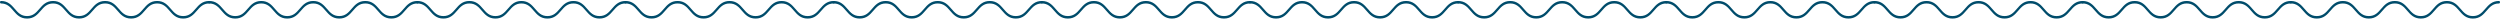 <svg xmlns="http://www.w3.org/2000/svg" width="1170" height="9" viewBox="0 0 1170 9" fill="none"><path d="M85.727 8.693C82.482 8.693 80.865 6.809 79.296 4.996C77.806 3.266 76.393 1.63 73.538 1.63C70.684 1.63 69.281 3.266 67.79 4.996C66.222 6.809 64.604 8.693 61.36 8.693C58.116 8.693 56.498 6.809 54.93 4.996C53.439 3.266 52.026 1.63 49.181 1.63C46.337 1.63 44.924 3.266 43.433 4.996C41.865 6.809 40.247 8.693 37.013 8.693C33.778 8.693 32.151 6.809 30.592 4.996C29.102 3.266 27.689 1.63 24.844 1.63C21.999 1.63 20.587 3.266 19.096 4.996C17.527 6.809 15.91 8.693 12.666 8.693C9.421 8.693 7.804 6.809 6.235 4.996C4.745 3.266 3.332 1.63 0.487 1.63C0.214 1.63 0 1.371 0 1.041C0 0.712 0.214 0.453 0.487 0.453C3.731 0.453 5.349 2.336 6.917 4.149C8.408 5.879 9.821 7.516 12.666 7.516C15.511 7.516 16.923 5.879 18.414 4.149C19.982 2.336 21.6 0.453 24.844 0.453C28.088 0.453 29.706 2.336 31.265 4.149C32.755 5.879 34.168 7.516 37.013 7.516C39.858 7.516 41.27 5.879 42.761 4.149C44.33 2.336 45.947 0.453 49.181 0.453C52.416 0.453 54.043 2.336 55.612 4.149C57.102 5.879 58.515 7.516 61.36 7.516C64.205 7.516 65.618 5.879 67.108 4.149C68.677 2.336 70.294 0.453 73.538 0.453C76.783 0.453 78.4 2.336 79.969 4.149C81.459 5.879 82.872 7.516 85.727 7.516C88.581 7.516 89.984 5.879 91.485 4.149C93.053 2.336 94.671 0.453 97.915 0.453C98.188 0.453 98.402 0.712 98.402 1.041C98.402 1.371 98.188 1.63 97.915 1.63C95.06 1.63 93.657 3.266 92.157 4.996C90.588 6.809 88.971 8.693 85.727 8.693Z" fill="#004C6B"></path><path d="M183.145 8.693C179.9 8.693 178.283 6.809 176.714 4.996C175.224 3.266 173.811 1.63 170.956 1.63C168.102 1.63 166.699 3.266 165.208 4.996C163.64 6.809 162.022 8.693 158.778 8.693C155.534 8.693 153.916 6.809 152.348 4.996C150.857 3.266 149.444 1.63 146.599 1.63C143.755 1.63 142.342 3.266 140.851 4.996C139.283 6.809 137.665 8.693 134.431 8.693C131.196 8.693 129.569 6.809 128.01 4.996C126.52 3.266 125.107 1.63 122.262 1.63C119.417 1.63 118.004 3.266 116.514 4.996C114.945 6.809 113.328 8.693 110.084 8.693C106.839 8.693 105.222 6.809 103.653 4.996C102.163 3.266 100.75 1.63 97.905 1.63C97.632 1.63 97.418 1.371 97.418 1.041C97.418 0.712 97.632 0.453 97.905 0.453C101.149 0.453 102.767 2.336 104.335 4.149C105.826 5.879 107.239 7.516 110.084 7.516C112.928 7.516 114.341 5.879 115.832 4.149C117.4 2.336 119.018 0.453 122.262 0.453C125.506 0.453 127.124 2.336 128.683 4.149C130.173 5.879 131.586 7.516 134.431 7.516C137.276 7.516 138.688 5.879 140.179 4.149C141.748 2.336 143.365 0.453 146.599 0.453C149.834 0.453 151.461 2.336 153.03 4.149C154.52 5.879 155.933 7.516 158.778 7.516C161.623 7.516 163.036 5.879 164.526 4.149C166.095 2.336 167.712 0.453 170.956 0.453C174.201 0.453 175.818 2.336 177.387 4.149C178.877 5.879 180.29 7.516 183.145 7.516C185.999 7.516 187.402 5.879 188.903 4.149C190.471 2.336 192.089 0.453 195.333 0.453C195.606 0.453 195.82 0.712 195.82 1.041C195.82 1.371 195.606 1.63 195.333 1.63C192.478 1.63 191.075 3.266 189.575 4.996C188.006 6.809 186.389 8.693 183.145 8.693Z" fill="#004C6B"></path><path d="M280.563 8.693C277.318 8.693 275.701 6.809 274.132 4.996C272.642 3.266 271.229 1.63 268.374 1.63C265.52 1.63 264.117 3.266 262.626 4.996C261.058 6.809 259.44 8.693 256.196 8.693C252.952 8.693 251.334 6.809 249.766 4.996C248.275 3.266 246.862 1.63 244.017 1.63C241.173 1.63 239.76 3.266 238.269 4.996C236.701 6.809 235.083 8.693 231.849 8.693C228.614 8.693 226.987 6.809 225.428 4.996C223.938 3.266 222.525 1.63 219.68 1.63C216.835 1.63 215.422 3.266 213.932 4.996C212.363 6.809 210.746 8.693 207.502 8.693C204.257 8.693 202.64 6.809 201.071 4.996C199.581 3.266 198.168 1.63 195.323 1.63C195.05 1.63 194.836 1.371 194.836 1.041C194.836 0.712 195.05 0.453 195.323 0.453C198.567 0.453 200.185 2.336 201.753 4.149C203.244 5.879 204.657 7.516 207.502 7.516C210.346 7.516 211.759 5.879 213.25 4.149C214.818 2.336 216.436 0.453 219.68 0.453C222.924 0.453 224.542 2.336 226.1 4.149C227.591 5.879 229.004 7.516 231.849 7.516C234.694 7.516 236.106 5.879 237.597 4.149C239.166 2.336 240.783 0.453 244.017 0.453C247.252 0.453 248.879 2.336 250.448 4.149C251.938 5.879 253.351 7.516 256.196 7.516C259.041 7.516 260.454 5.879 261.944 4.149C263.513 2.336 265.13 0.453 268.374 0.453C271.619 0.453 273.236 2.336 274.805 4.149C276.295 5.879 277.708 7.516 280.563 7.516C283.417 7.516 284.82 5.879 286.321 4.149C287.889 2.336 289.506 0.453 292.751 0.453C293.024 0.453 293.238 0.712 293.238 1.041C293.238 1.371 293.024 1.63 292.751 1.63C289.896 1.63 288.493 3.266 286.993 4.996C285.424 6.809 283.807 8.693 280.563 8.693Z" fill="#004C6B"></path><path d="M377.981 8.693C374.736 8.693 373.119 6.809 371.55 4.996C370.06 3.266 368.647 1.63 365.792 1.63C362.938 1.63 361.535 3.266 360.044 4.996C358.476 6.809 356.858 8.693 353.614 8.693C350.37 8.693 348.752 6.809 347.184 4.996C345.693 3.266 344.28 1.63 341.435 1.63C338.591 1.63 337.178 3.266 335.687 4.996C334.119 6.809 332.501 8.693 329.267 8.693C326.032 8.693 324.405 6.809 322.846 4.996C321.356 3.266 319.943 1.63 317.098 1.63C314.253 1.63 312.84 3.266 311.35 4.996C309.781 6.809 308.164 8.693 304.92 8.693C301.675 8.693 300.058 6.809 298.489 4.996C296.999 3.266 295.586 1.63 292.741 1.63C292.468 1.63 292.254 1.371 292.254 1.041C292.254 0.712 292.468 0.453 292.741 0.453C295.985 0.453 297.603 2.336 299.171 4.149C300.662 5.879 302.075 7.516 304.92 7.516C307.764 7.516 309.177 5.879 310.668 4.149C312.236 2.336 313.854 0.453 317.098 0.453C320.342 0.453 321.96 2.336 323.518 4.149C325.009 5.879 326.422 7.516 329.267 7.516C332.112 7.516 333.524 5.879 335.015 4.149C336.584 2.336 338.201 0.453 341.435 0.453C344.67 0.453 346.297 2.336 347.866 4.149C349.356 5.879 350.769 7.516 353.614 7.516C356.459 7.516 357.871 5.879 359.362 4.149C360.931 2.336 362.548 0.453 365.792 0.453C369.037 0.453 370.654 2.336 372.223 4.149C373.713 5.879 375.126 7.516 377.981 7.516C380.835 7.516 382.238 5.879 383.739 4.149C385.307 2.336 386.924 0.453 390.169 0.453C390.442 0.453 390.656 0.712 390.656 1.041C390.656 1.371 390.442 1.63 390.169 1.63C387.314 1.63 385.911 3.266 384.411 4.996C382.842 6.809 381.225 8.693 377.981 8.693Z" fill="#004C6B"></path><path d="M475.399 8.693C472.154 8.693 470.537 6.809 468.968 4.996C467.478 3.266 466.065 1.63 463.21 1.63C460.356 1.63 458.953 3.266 457.462 4.996C455.894 6.809 454.276 8.693 451.032 8.693C447.788 8.693 446.17 6.809 444.602 4.996C443.111 3.266 441.698 1.63 438.853 1.63C436.009 1.63 434.596 3.266 433.105 4.996C431.537 6.809 429.919 8.693 426.685 8.693C423.45 8.693 421.823 6.809 420.264 4.996C418.774 3.266 417.361 1.63 414.516 1.63C411.671 1.63 410.258 3.266 408.768 4.996C407.199 6.809 405.582 8.693 402.337 8.693C399.093 8.693 397.476 6.809 395.907 4.996C394.417 3.266 393.004 1.63 390.159 1.63C389.886 1.63 389.672 1.371 389.672 1.041C389.672 0.712 389.886 0.453 390.159 0.453C393.403 0.453 395.021 2.336 396.589 4.149C398.08 5.879 399.493 7.516 402.337 7.516C405.182 7.516 406.595 5.879 408.086 4.149C409.654 2.336 411.272 0.453 414.516 0.453C417.76 0.453 419.378 2.336 420.936 4.149C422.427 5.879 423.84 7.516 426.685 7.516C429.53 7.516 430.942 5.879 432.433 4.149C434.001 2.336 435.619 0.453 438.853 0.453C442.088 0.453 443.715 2.336 445.284 4.149C446.774 5.879 448.187 7.516 451.032 7.516C453.877 7.516 455.289 5.879 456.78 4.149C458.349 2.336 459.966 0.453 463.21 0.453C466.455 0.453 468.072 2.336 469.641 4.149C471.131 5.879 472.544 7.516 475.399 7.516C478.253 7.516 479.656 5.879 481.157 4.149C482.725 2.336 484.342 0.453 487.587 0.453C487.86 0.453 488.074 0.712 488.074 1.041C488.074 1.371 487.86 1.63 487.587 1.63C484.732 1.63 483.329 3.266 481.829 4.996C480.26 6.809 478.643 8.693 475.399 8.693Z" fill="#004C6B"></path><path d="M572.817 8.693C569.572 8.693 567.955 6.809 566.386 4.996C564.896 3.266 563.483 1.63 560.628 1.63C557.774 1.63 556.371 3.266 554.88 4.996C553.311 6.809 551.694 8.693 548.45 8.693C545.205 8.693 543.588 6.809 542.02 4.996C540.529 3.266 539.116 1.63 536.271 1.63C533.426 1.63 532.014 3.266 530.523 4.996C528.955 6.809 527.337 8.693 524.103 8.693C520.868 8.693 519.241 6.809 517.682 4.996C516.192 3.266 514.779 1.63 511.934 1.63C509.089 1.63 507.676 3.266 506.186 4.996C504.617 6.809 503 8.693 499.755 8.693C496.511 8.693 494.894 6.809 493.325 4.996C491.835 3.266 490.422 1.63 487.577 1.63C487.304 1.63 487.09 1.371 487.09 1.041C487.09 0.712 487.304 0.453 487.577 0.453C490.821 0.453 492.439 2.336 494.007 4.149C495.498 5.879 496.911 7.516 499.755 7.516C502.6 7.516 504.013 5.879 505.504 4.149C507.072 2.336 508.69 0.453 511.934 0.453C515.178 0.453 516.796 2.336 518.354 4.149C519.845 5.879 521.258 7.516 524.103 7.516C526.948 7.516 528.36 5.879 529.851 4.149C531.419 2.336 533.037 0.453 536.271 0.453C539.506 0.453 541.133 2.336 542.702 4.149C544.192 5.879 545.605 7.516 548.45 7.516C551.295 7.516 552.707 5.879 554.198 4.149C555.767 2.336 557.384 0.453 560.628 0.453C563.873 0.453 565.49 2.336 567.059 4.149C568.549 5.879 569.962 7.516 572.817 7.516C575.671 7.516 577.074 5.879 578.574 4.149C580.143 2.336 581.76 0.453 585.005 0.453C585.278 0.453 585.492 0.712 585.492 1.041C585.492 1.371 585.278 1.63 585.005 1.63C582.15 1.63 580.747 3.266 579.247 4.996C577.678 6.809 576.061 8.693 572.817 8.693Z" fill="#004C6B"></path><path d="M670.234 8.693C666.99 8.693 665.373 6.809 663.804 4.996C662.314 3.266 660.901 1.63 658.046 1.63C655.192 1.63 653.789 3.266 652.298 4.996C650.729 6.809 649.112 8.693 645.868 8.693C642.623 8.693 641.006 6.809 639.438 4.996C637.947 3.266 636.534 1.63 633.689 1.63C630.844 1.63 629.432 3.266 627.941 4.996C626.373 6.809 624.755 8.693 621.521 8.693C618.286 8.693 616.659 6.809 615.1 4.996C613.609 3.266 612.197 1.63 609.352 1.63C606.507 1.63 605.094 3.266 603.604 4.996C602.035 6.809 600.418 8.693 597.173 8.693C593.929 8.693 592.312 6.809 590.743 4.996C589.253 3.266 587.84 1.63 584.995 1.63C584.722 1.63 584.508 1.371 584.508 1.041C584.508 0.712 584.722 0.453 584.995 0.453C588.239 0.453 589.857 2.336 591.425 4.149C592.916 5.879 594.329 7.516 597.173 7.516C600.018 7.516 601.431 5.879 602.922 4.149C604.49 2.336 606.108 0.453 609.352 0.453C612.596 0.453 614.214 2.336 615.772 4.149C617.263 5.879 618.676 7.516 621.521 7.516C624.366 7.516 625.778 5.879 627.269 4.149C628.837 2.336 630.455 0.453 633.689 0.453C636.924 0.453 638.551 2.336 640.12 4.149C641.61 5.879 643.023 7.516 645.868 7.516C648.713 7.516 650.125 5.879 651.616 4.149C653.185 2.336 654.802 0.453 658.046 0.453C661.291 0.453 662.908 2.336 664.477 4.149C665.967 5.879 667.38 7.516 670.234 7.516C673.089 7.516 674.492 5.879 675.992 4.149C677.561 2.336 679.178 0.453 682.423 0.453C682.695 0.453 682.91 0.712 682.91 1.041C682.91 1.371 682.695 1.63 682.423 1.63C679.568 1.63 678.165 3.266 676.665 4.996C675.096 6.809 673.479 8.693 670.234 8.693Z" fill="#004C6B"></path><path d="M767.653 8.693C764.408 8.693 762.791 6.809 761.222 4.996C759.732 3.266 758.319 1.63 755.464 1.63C752.61 1.63 751.207 3.266 749.716 4.996C748.148 6.809 746.53 8.693 743.286 8.693C740.042 8.693 738.424 6.809 736.856 4.996C735.365 3.266 733.952 1.63 731.108 1.63C728.263 1.63 726.85 3.266 725.359 4.996C723.791 6.809 722.173 8.693 718.939 8.693C715.704 8.693 714.077 6.809 712.518 4.996C711.028 3.266 709.615 1.63 706.77 1.63C703.925 1.63 702.513 3.266 701.022 4.996C699.453 6.809 697.836 8.693 694.592 8.693C691.347 8.693 689.73 6.809 688.161 4.996C686.671 3.266 685.258 1.63 682.413 1.63C682.14 1.63 681.926 1.371 681.926 1.041C681.926 0.712 682.14 0.453 682.413 0.453C685.658 0.453 687.275 2.336 688.843 4.149C690.334 5.879 691.747 7.516 694.592 7.516C697.437 7.516 698.849 5.879 700.34 4.149C701.908 2.336 703.526 0.453 706.77 0.453C710.014 0.453 711.632 2.336 713.191 4.149C714.681 5.879 716.094 7.516 718.939 7.516C721.784 7.516 723.196 5.879 724.687 4.149C726.256 2.336 727.873 0.453 731.108 0.453C734.342 0.453 735.969 2.336 737.538 4.149C739.028 5.879 740.441 7.516 743.286 7.516C746.131 7.516 747.544 5.879 749.034 4.149C750.603 2.336 752.22 0.453 755.464 0.453C758.709 0.453 760.326 2.336 761.895 4.149C763.385 5.879 764.798 7.516 767.653 7.516C770.507 7.516 771.91 5.879 773.411 4.149C774.979 2.336 776.597 0.453 779.841 0.453C780.114 0.453 780.328 0.712 780.328 1.041C780.328 1.371 780.114 1.63 779.841 1.63C776.986 1.63 775.583 3.266 774.083 4.996C772.514 6.809 770.897 8.693 767.653 8.693Z" fill="#004C6B"></path><path d="M865.071 8.693C861.826 8.693 860.209 6.809 858.64 4.996C857.15 3.266 855.737 1.63 852.882 1.63C850.028 1.63 848.625 3.266 847.134 4.996C845.566 6.809 843.948 8.693 840.704 8.693C837.46 8.693 835.842 6.809 834.274 4.996C832.783 3.266 831.37 1.63 828.526 1.63C825.681 1.63 824.268 3.266 822.777 4.996C821.209 6.809 819.591 8.693 816.357 8.693C813.122 8.693 811.495 6.809 809.936 4.996C808.446 3.266 807.033 1.63 804.188 1.63C801.343 1.63 799.93 3.266 798.44 4.996C796.871 6.809 795.254 8.693 792.01 8.693C788.765 8.693 787.148 6.809 785.579 4.996C784.089 3.266 782.676 1.63 779.831 1.63C779.558 1.63 779.344 1.371 779.344 1.041C779.344 0.712 779.558 0.453 779.831 0.453C783.075 0.453 784.693 2.336 786.261 4.149C787.752 5.879 789.165 7.516 792.01 7.516C794.854 7.516 796.267 5.879 797.758 4.149C799.326 2.336 800.944 0.453 804.188 0.453C807.432 0.453 809.05 2.336 810.609 4.149C812.099 5.879 813.512 7.516 816.357 7.516C819.202 7.516 820.614 5.879 822.105 4.149C823.674 2.336 825.291 0.453 828.526 0.453C831.76 0.453 833.387 2.336 834.956 4.149C836.446 5.879 837.859 7.516 840.704 7.516C843.549 7.516 844.962 5.879 846.452 4.149C848.021 2.336 849.638 0.453 852.882 0.453C856.127 0.453 857.744 2.336 859.313 4.149C860.803 5.879 862.216 7.516 865.071 7.516C867.925 7.516 869.328 5.879 870.829 4.149C872.397 2.336 874.015 0.453 877.259 0.453C877.532 0.453 877.746 0.712 877.746 1.041C877.746 1.371 877.532 1.63 877.259 1.63C874.404 1.63 873.001 3.266 871.501 4.996C869.932 6.809 868.315 8.693 865.071 8.693Z" fill="#004C6B"></path><path d="M962.489 8.693C959.244 8.693 957.627 6.809 956.058 4.996C954.568 3.266 953.155 1.63 950.3 1.63C947.446 1.63 946.043 3.266 944.552 4.996C942.984 6.809 941.366 8.693 938.122 8.693C934.878 8.693 933.26 6.809 931.692 4.996C930.201 3.266 928.788 1.63 925.943 1.63C923.099 1.63 921.686 3.266 920.195 4.996C918.627 6.809 917.009 8.693 913.775 8.693C910.54 8.693 908.913 6.809 907.354 4.996C905.864 3.266 904.451 1.63 901.606 1.63C898.761 1.63 897.348 3.266 895.858 4.996C894.289 6.809 892.672 8.693 889.428 8.693C886.183 8.693 884.566 6.809 882.997 4.996C881.507 3.266 880.094 1.63 877.249 1.63C876.976 1.63 876.762 1.371 876.762 1.041C876.762 0.712 876.976 0.453 877.249 0.453C880.493 0.453 882.111 2.336 883.679 4.149C885.17 5.879 886.583 7.516 889.428 7.516C892.272 7.516 893.685 5.879 895.176 4.149C896.744 2.336 898.362 0.453 901.606 0.453C904.85 0.453 906.468 2.336 908.027 4.149C909.517 5.879 910.93 7.516 913.775 7.516C916.62 7.516 918.032 5.879 919.523 4.149C921.092 2.336 922.709 0.453 925.943 0.453C929.178 0.453 930.805 2.336 932.374 4.149C933.864 5.879 935.277 7.516 938.122 7.516C940.967 7.516 942.38 5.879 943.87 4.149C945.439 2.336 947.056 0.453 950.3 0.453C953.545 0.453 955.162 2.336 956.731 4.149C958.221 5.879 959.634 7.516 962.489 7.516C965.343 7.516 966.746 5.879 968.247 4.149C969.815 2.336 971.432 0.453 974.677 0.453C974.95 0.453 975.164 0.712 975.164 1.041C975.164 1.371 974.95 1.63 974.677 1.63C971.822 1.63 970.419 3.266 968.919 4.996C967.35 6.809 965.733 8.693 962.489 8.693Z" fill="#004C6B"></path><path d="M1059.91 8.693C1056.66 8.693 1055.04 6.809 1053.48 4.996C1051.99 3.266 1050.57 1.63 1047.72 1.63C1044.86 1.63 1043.46 3.266 1041.97 4.996C1040.4 6.809 1038.78 8.693 1035.54 8.693C1032.3 8.693 1030.68 6.809 1029.11 4.996C1027.62 3.266 1026.21 1.63 1023.36 1.63C1020.52 1.63 1019.1 3.266 1017.61 4.996C1016.04 6.809 1014.43 8.693 1011.19 8.693C1007.96 8.693 1006.33 6.809 1004.77 4.996C1003.28 3.266 1001.87 1.63 999.024 1.63C996.179 1.63 994.766 3.266 993.276 4.996C991.707 6.809 990.09 8.693 986.846 8.693C983.601 8.693 981.984 6.809 980.415 4.996C978.925 3.266 977.512 1.63 974.667 1.63C974.394 1.63 974.18 1.371 974.18 1.041C974.18 0.712 974.394 0.453 974.667 0.453C977.911 0.453 979.529 2.336 981.097 4.149C982.588 5.879 984.001 7.516 986.846 7.516C989.69 7.516 991.103 5.879 992.594 4.149C994.162 2.336 995.78 0.453 999.024 0.453C1002.27 0.453 1003.89 2.336 1005.44 4.149C1006.94 5.879 1008.35 7.516 1011.19 7.516C1014.04 7.516 1015.45 5.879 1016.94 4.149C1018.51 2.336 1020.13 0.453 1023.36 0.453C1026.6 0.453 1028.22 2.336 1029.79 4.149C1031.28 5.879 1032.7 7.516 1035.54 7.516C1038.38 7.516 1039.8 5.879 1041.29 4.149C1042.86 2.336 1044.47 0.453 1047.72 0.453C1050.96 0.453 1052.58 2.336 1054.15 4.149C1055.64 5.879 1057.05 7.516 1059.91 7.516C1062.76 7.516 1064.16 5.879 1065.66 4.149C1067.23 2.336 1068.85 0.453 1072.09 0.453C1072.37 0.453 1072.58 0.712 1072.58 1.041C1072.58 1.371 1072.37 1.63 1072.09 1.63C1069.24 1.63 1067.84 3.266 1066.34 4.996C1064.77 6.809 1063.15 8.693 1059.91 8.693Z" fill="#004C6B"></path><path d="M1157.32 8.693C1154.08 8.693 1152.46 6.809 1150.89 4.996C1149.4 3.266 1147.99 1.63 1145.14 1.63C1142.28 1.63 1140.88 3.266 1139.39 4.996C1137.82 6.809 1136.2 8.693 1132.96 8.693C1129.71 8.693 1128.1 6.809 1126.53 4.996C1125.04 3.266 1123.62 1.63 1120.78 1.63C1117.93 1.63 1116.52 3.266 1115.03 4.996C1113.46 6.809 1111.85 8.693 1108.61 8.693C1105.38 8.693 1103.75 6.809 1102.19 4.996C1100.7 3.266 1099.29 1.63 1096.44 1.63C1093.6 1.63 1092.18 3.266 1090.69 4.996C1089.13 6.809 1087.51 8.693 1084.26 8.693C1081.02 8.693 1079.4 6.809 1077.83 4.996C1076.34 3.266 1074.93 1.63 1072.09 1.63C1071.81 1.63 1071.6 1.371 1071.6 1.041C1071.6 0.712 1071.81 0.453 1072.09 0.453C1075.33 0.453 1076.95 2.336 1078.52 4.149C1080.01 5.879 1081.42 7.516 1084.26 7.516C1087.11 7.516 1088.52 5.879 1090.01 4.149C1091.58 2.336 1093.2 0.453 1096.44 0.453C1099.69 0.453 1101.3 2.336 1102.86 4.149C1104.35 5.879 1105.77 7.516 1108.61 7.516C1111.46 7.516 1112.87 5.879 1114.36 4.149C1115.93 2.336 1117.54 0.453 1120.78 0.453C1124.01 0.453 1125.64 2.336 1127.21 4.149C1128.7 5.879 1130.11 7.516 1132.96 7.516C1135.8 7.516 1137.22 5.879 1138.71 4.149C1140.27 2.336 1141.89 0.453 1145.14 0.453C1148.38 0.453 1150 2.336 1151.57 4.149C1153.06 5.879 1154.47 7.516 1157.32 7.516C1160.18 7.516 1161.58 5.879 1163.08 4.149C1164.65 2.336 1166.27 0.453 1169.51 0.453C1169.79 0.453 1170 0.712 1170 1.041C1170 1.371 1169.79 1.63 1169.51 1.63C1166.66 1.63 1165.26 3.266 1163.75 4.996C1162.19 6.809 1160.57 8.693 1157.32 8.693Z" fill="#004C6B"></path></svg>
